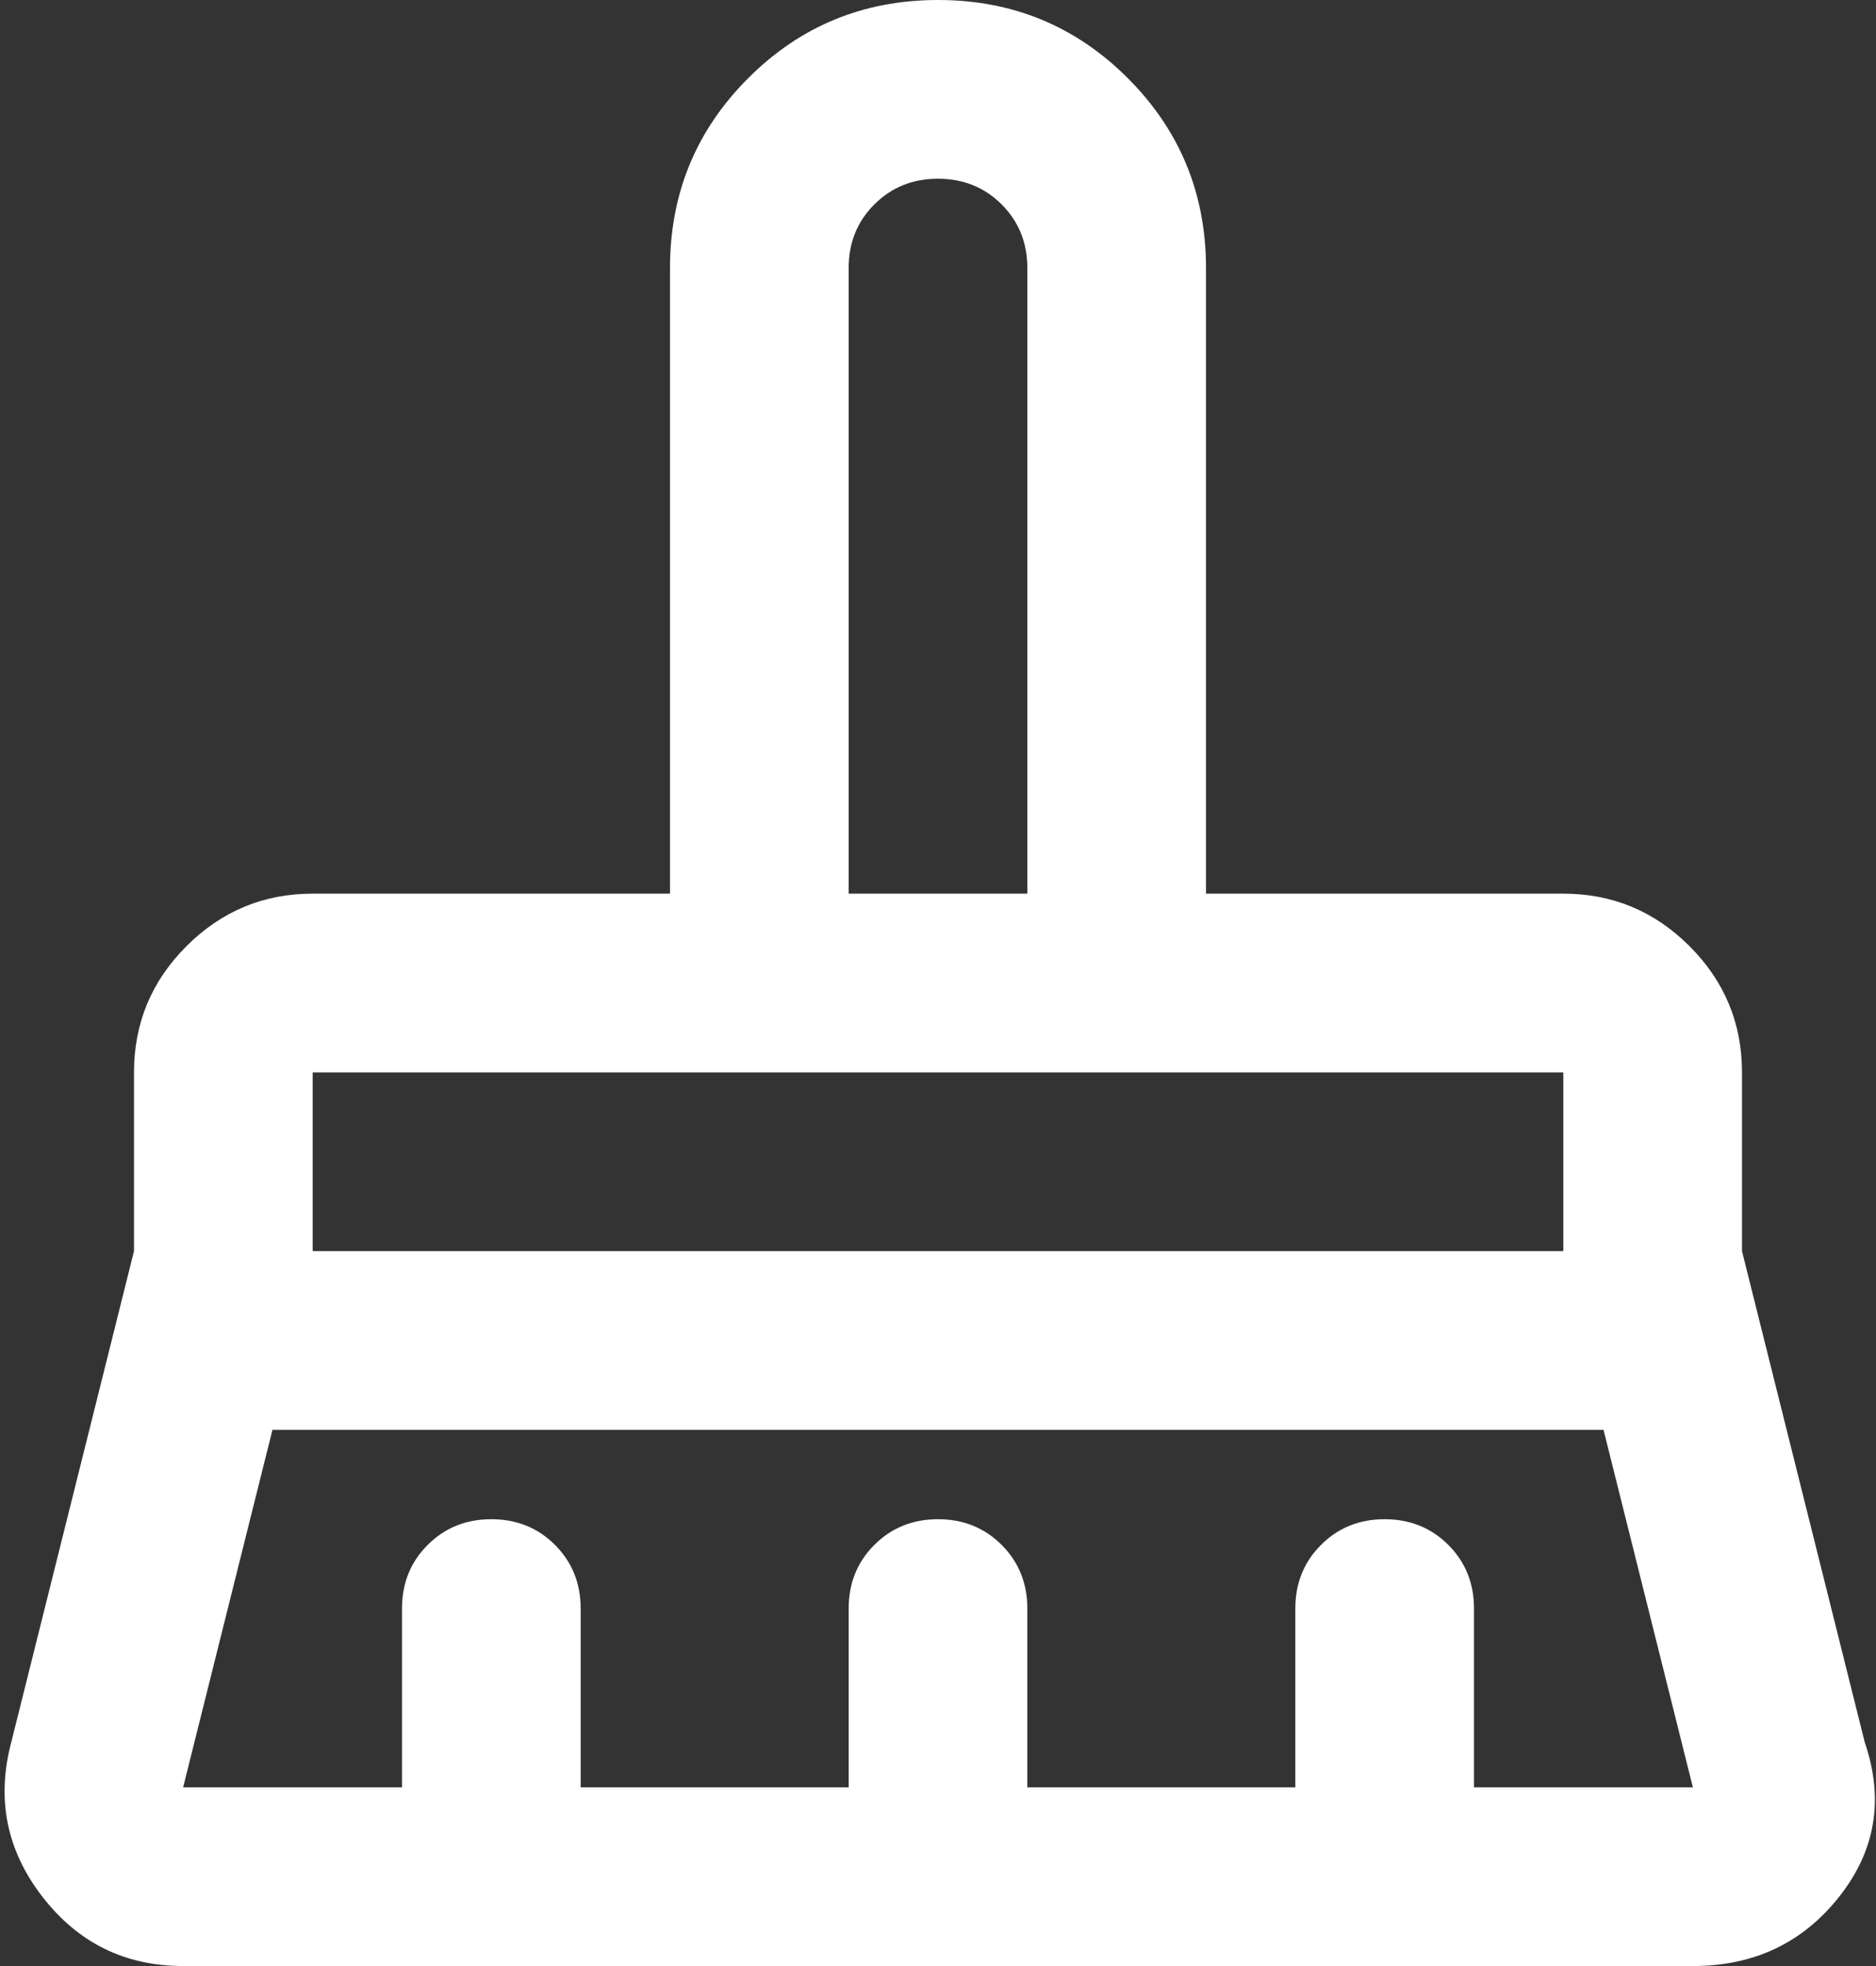 <svg xmlns="http://www.w3.org/2000/svg" width="42" height="44" viewBox="0 0 42 44" fill="none"><rect x="0" y="0" width="42" height="44" fill="#333333" stroke="none"/><path d="M19 20H23V6C23 5.433 22.808 4.958 22.425 4.575C22.041 4.192 21.566 4 21 4C20.433 4 19.958 4.192 19.575 4.575C19.191 4.958 19 5.433 19 6V20ZM7 28H35V24H7V28ZM4.1 40H9V36C9 35.433 9.191 34.958 9.575 34.575C9.958 34.192 10.433 34 11 34C11.566 34 12.041 34.192 12.425 34.575C12.808 34.958 13 35.433 13 36V40H19V36C19 35.433 19.191 34.958 19.575 34.575C19.958 34.192 20.433 34 21 34C21.566 34 22.041 34.192 22.425 34.575C22.808 34.958 23 35.433 23 36V40H29V36C29 35.433 29.191 34.958 29.575 34.575C29.958 34.192 30.433 34 31 34C31.566 34 32.041 34.192 32.425 34.575C32.808 34.958 33 35.433 33 36V40H37.9L35.9 32H6.1L4.1 40ZM37.9 44H4.1C2.8 44 1.75 43.483 0.95 42.45C0.15 41.417 -0.084 40.267 0.25 39L3 28V24C3 22.9 3.391 21.958 4.175 21.175C4.958 20.392 5.9 20 7 20H15V6C15 4.333 15.583 2.917 16.75 1.75C17.916 0.583 19.333 0 21 0C22.666 0 24.083 0.583 25.25 1.75C26.416 2.917 27 4.333 27 6V20H35C36.1 20 37.041 20.392 37.825 21.175C38.608 21.958 39 22.9 39 24V28L41.75 39C42.183 40.267 41.991 41.417 41.175 42.45C40.358 43.483 39.266 44 37.9 44Z" fill="white"></path></svg>